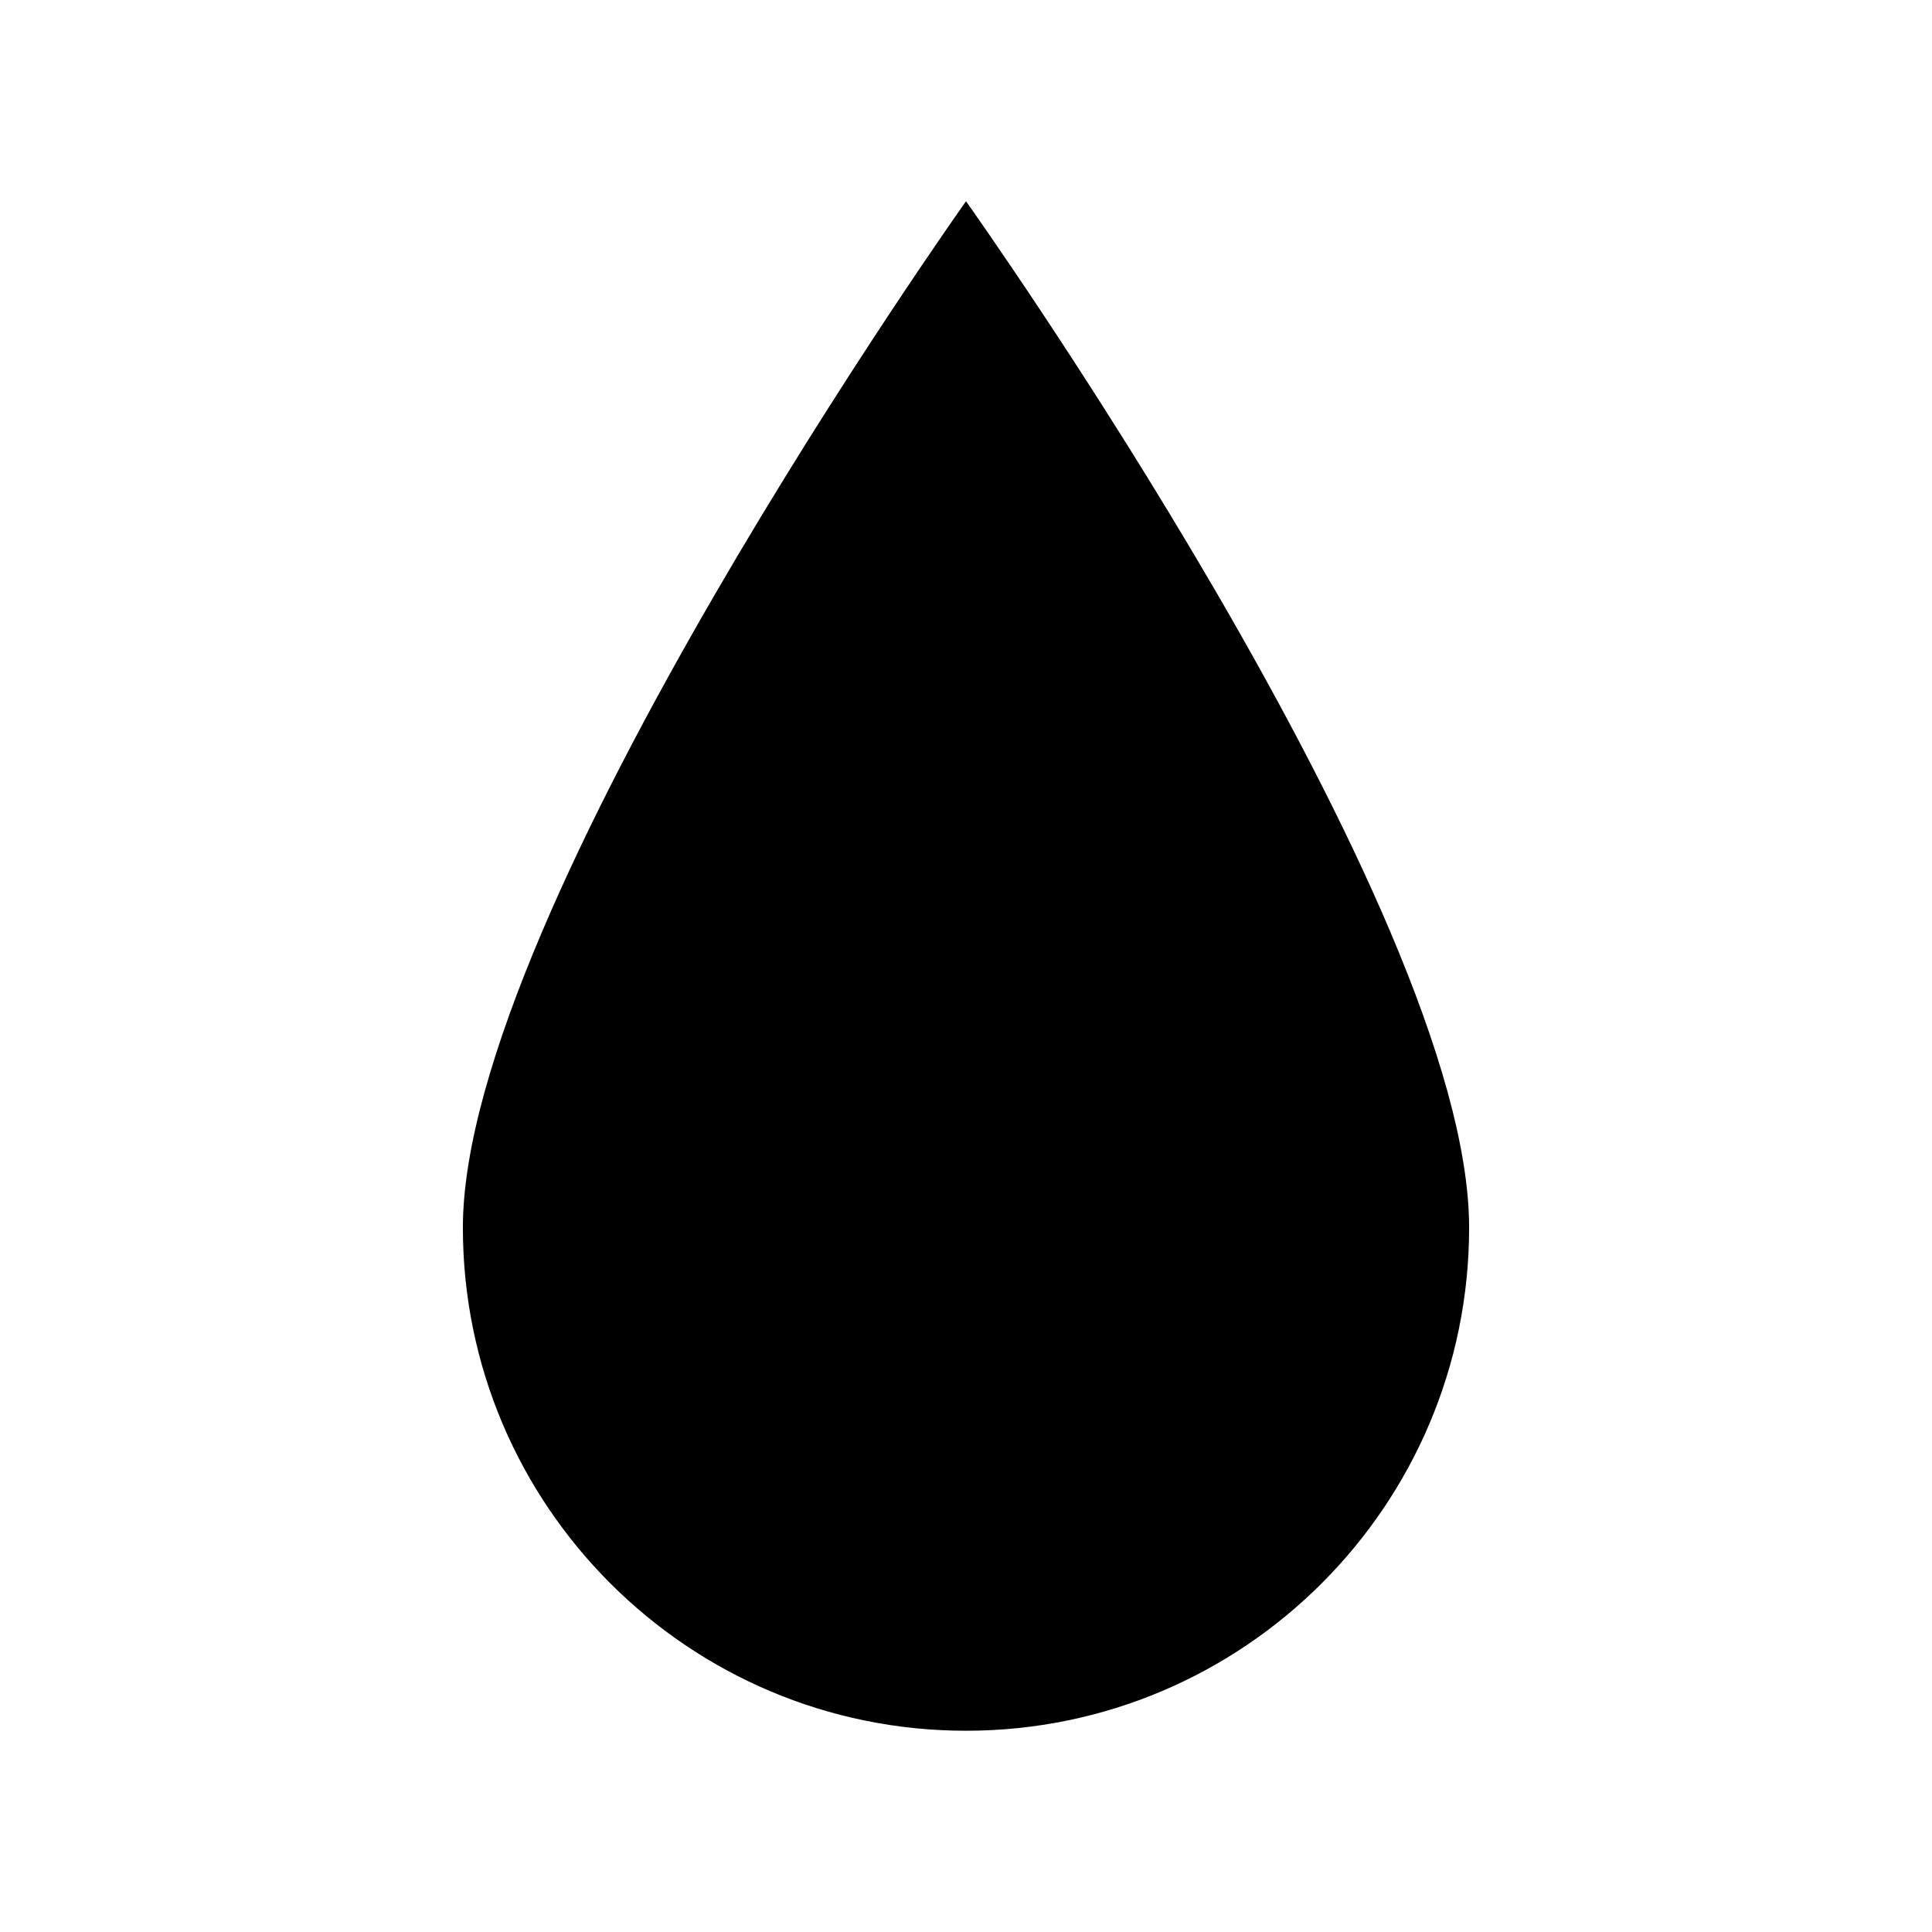 <svg xmlns="http://www.w3.org/2000/svg" xmlns:xlink="http://www.w3.org/1999/xlink" width="96" height="96" xml:space="preserve"><g transform="translate(-592 -312)"><path d="M640 322C640 322 615 357.2 615 373 615 386.8 626.2 398 640 398 653.8 398 665 386.8 665 373 665 357.1 640 322 640 322Z"></path></g></svg>
